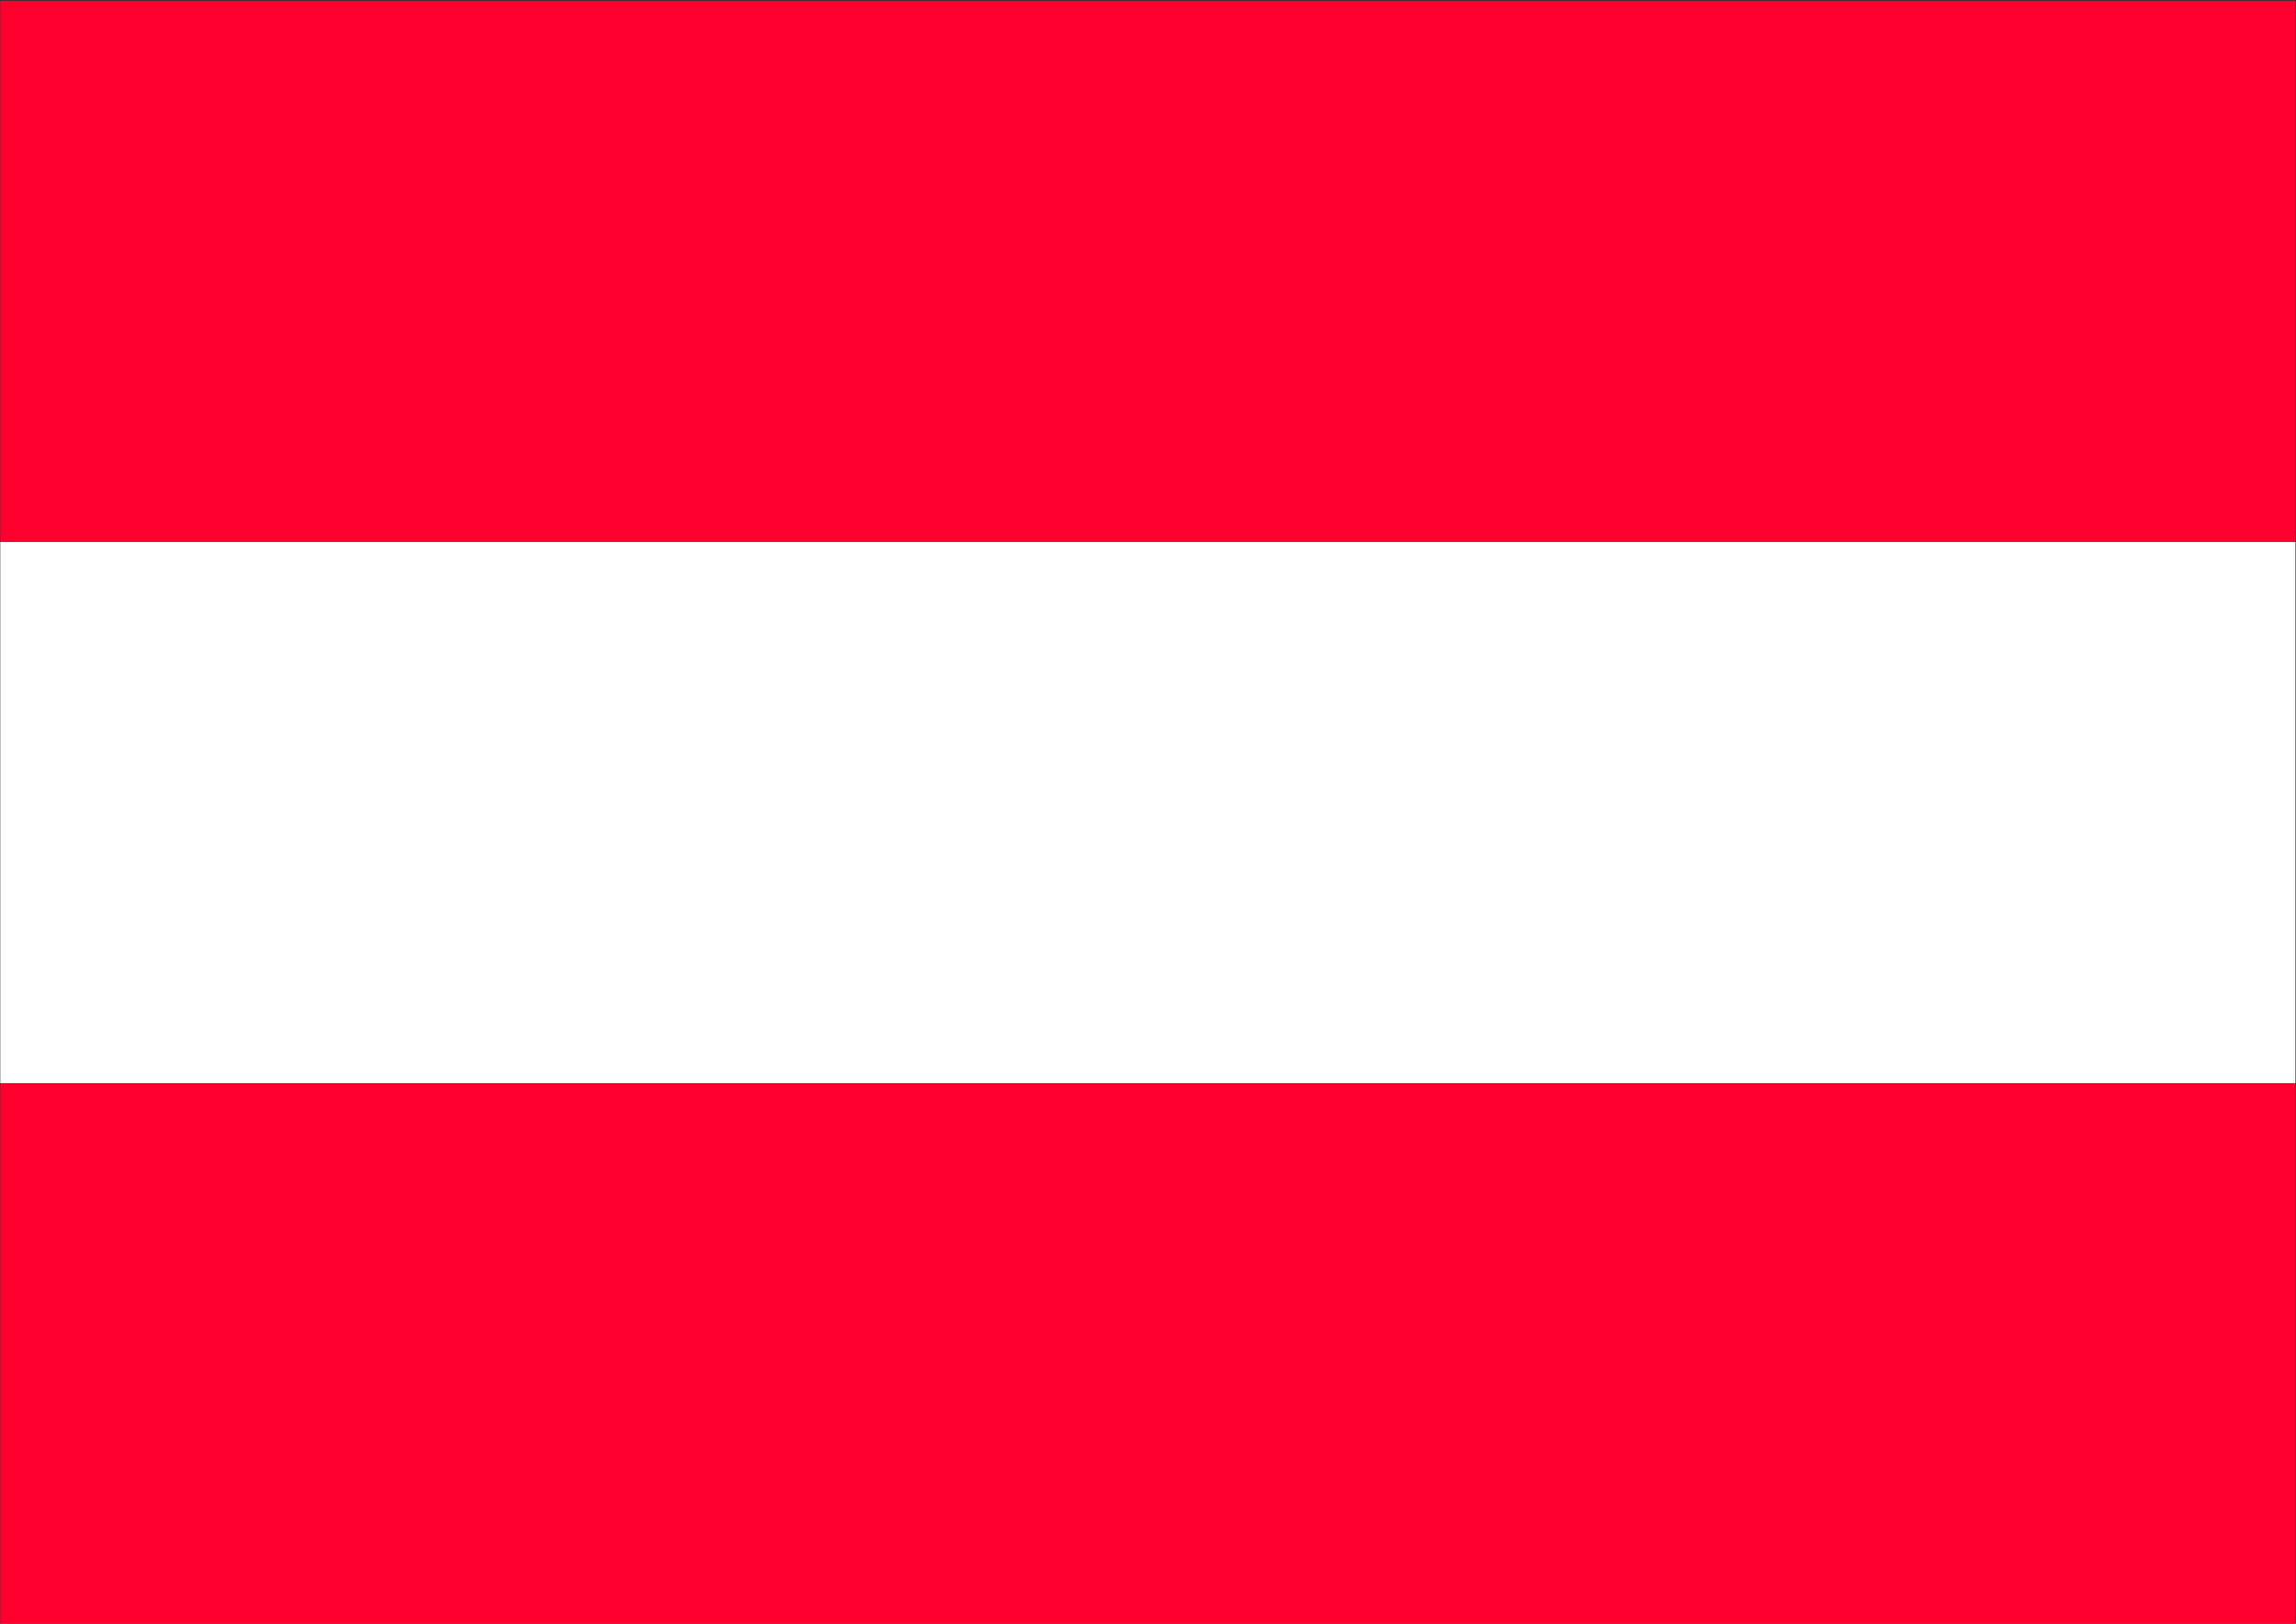 <?xml version="1.0" encoding="utf-8"?>
<!-- Generator: Adobe Illustrator 25.0.1, SVG Export Plug-In . SVG Version: 6.00 Build 0)  -->
<svg version="1.1" id="Ebene_1" xmlns="http://www.w3.org/2000/svg" xmlns:xlink="http://www.w3.org/1999/xlink" x="0px" y="0px"
	 viewBox="0 0 841.9 595.3" style="enable-background:new 0 0 841.9 595.3;" xml:space="preserve">
<rect x="0" y="0" width="841.9" height="595.3" fill="#333333" stroke="none"/>
<style type="text/css">
	.st0{fill:#FF002E;}
	.st1{fill:#FFFFFF;}
</style>
<rect x="0.1" y="397.1" class="st0" width="841.6" height="198.4"/>
<rect x="0.1" y="198.7" class="st1" width="841.6" height="198.4"/>
<rect x="0.1" y="0.3" class="st0" width="841.6" height="198.4"/>
</svg>
